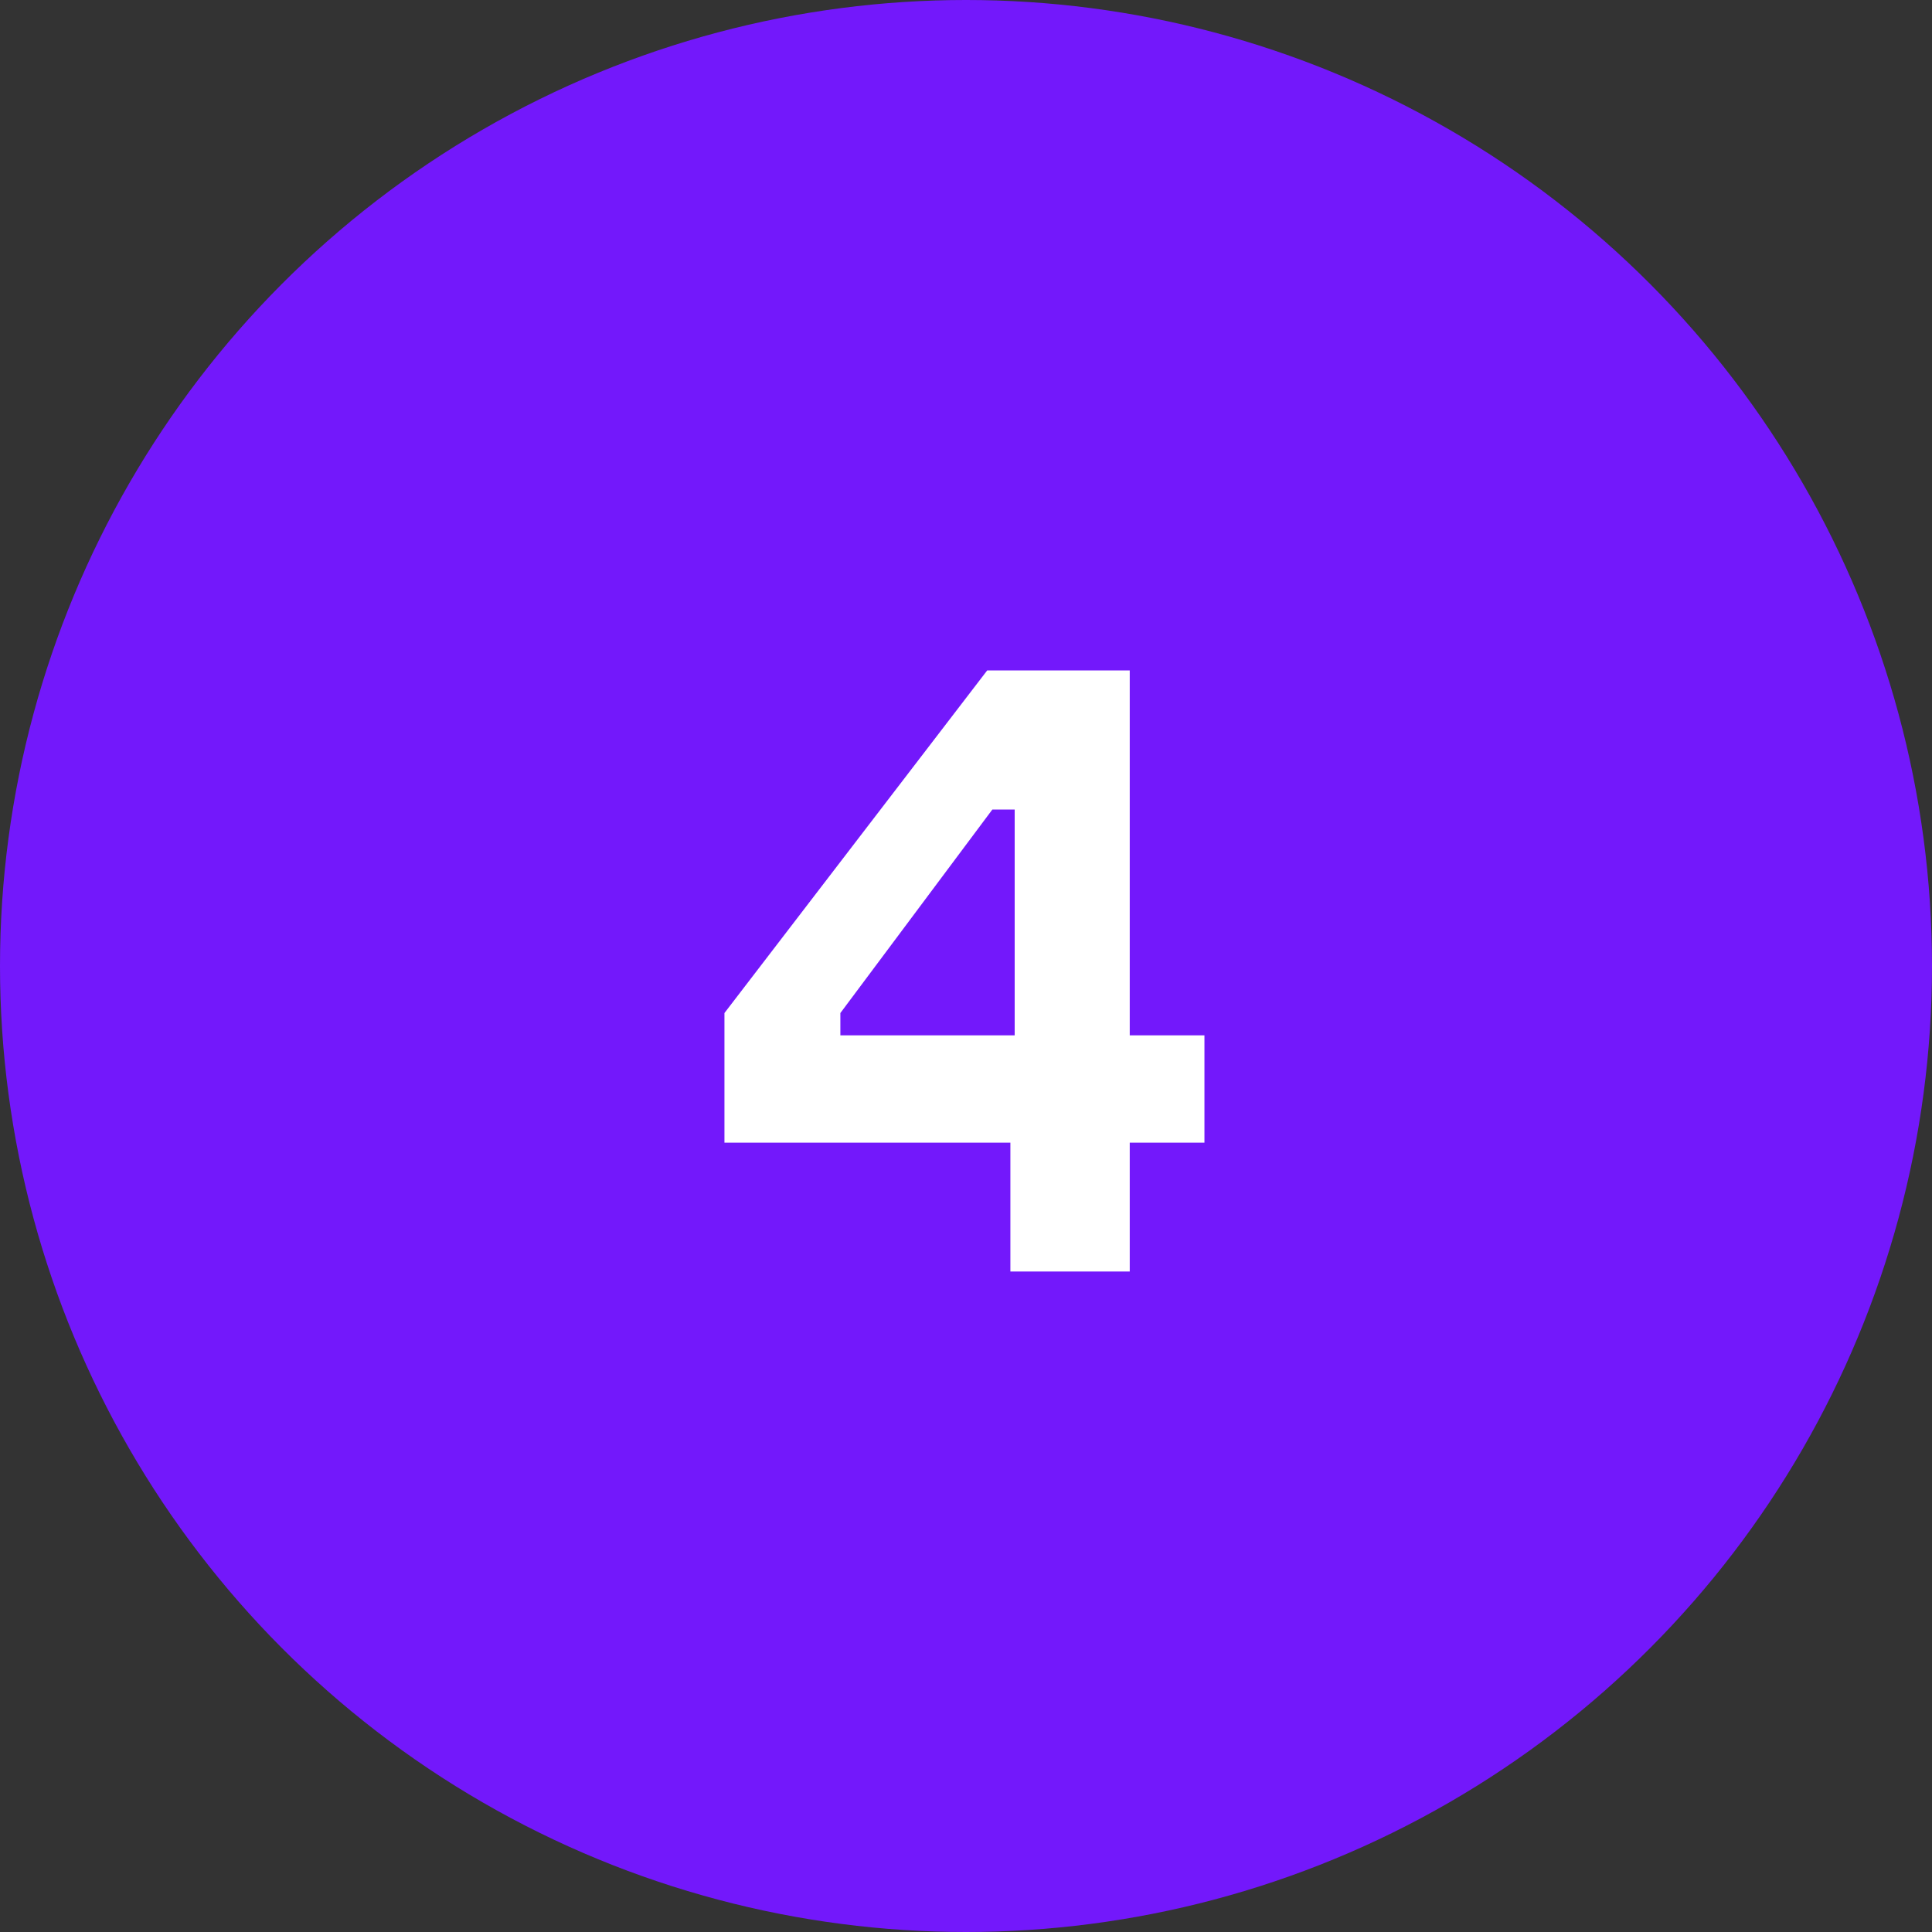 <?xml version="1.0" encoding="UTF-8"?> <svg xmlns="http://www.w3.org/2000/svg" width="117" height="117" viewBox="0 0 117 117" fill="none"><rect x="0" y="0" width="117" height="117" fill="#333333" stroke="none"/> <circle cx="58.5" cy="58.5" r="58.5" fill="#7318FB"></circle> <path d="M68.416 62.7H72.94V69.2H68.416V77H61.188V69.2H43.872V61.348L59.784 40.6H68.416V62.7ZM50.892 62.7H61.448V49.024H60.096L50.892 61.348V62.7Z" fill="white"></path> </svg> 